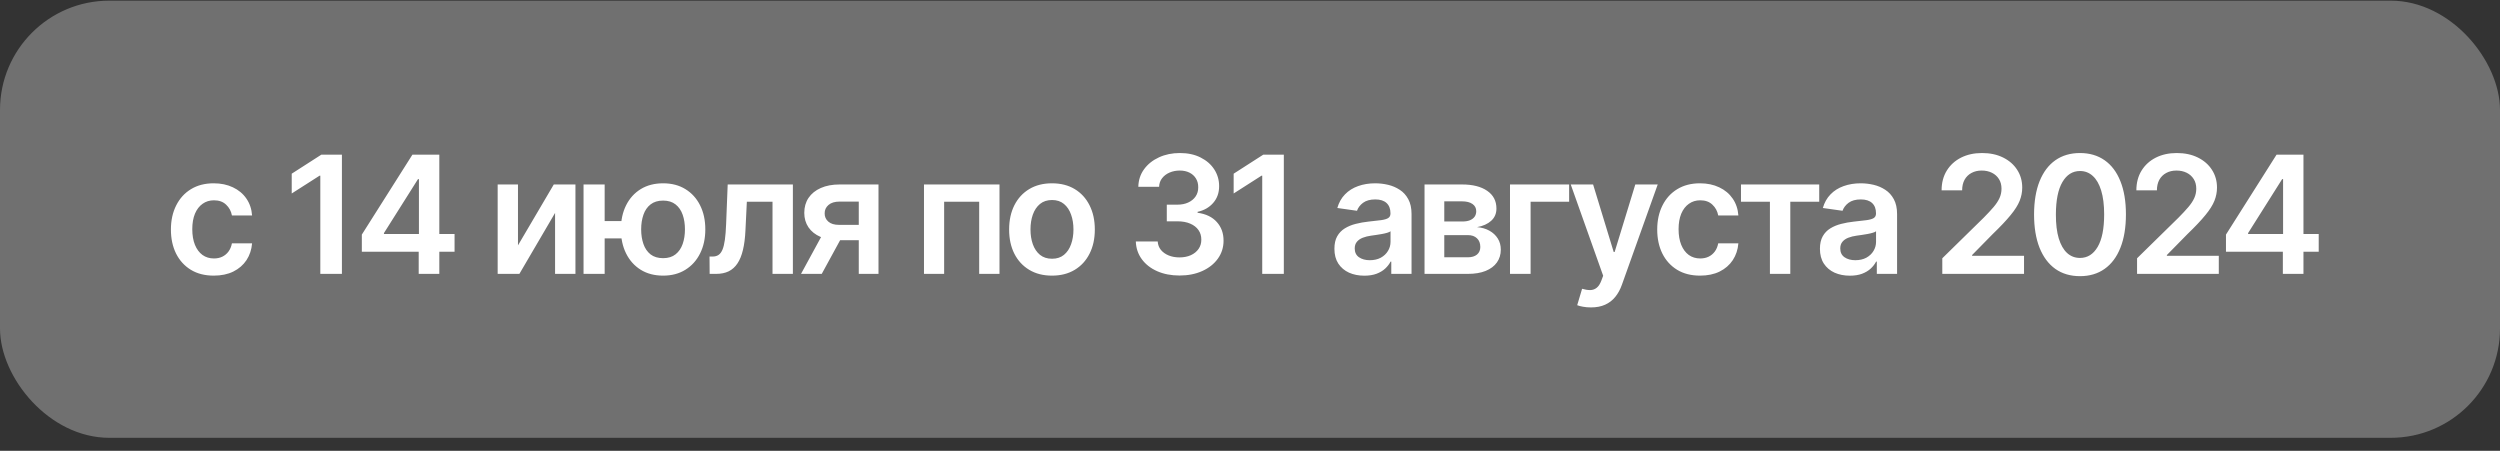 <?xml version="1.0" encoding="UTF-8"?> <svg xmlns="http://www.w3.org/2000/svg" width="183" height="33" viewBox="0 0 183 33" fill="none"><rect x="0" y="0" width="183" height="33" fill="#333333" stroke="none"/><rect y="0.048" width="183" height="32" rx="8" fill="white" fill-opacity="0.3"></rect><path d="M15.648 20.176C14.994 20.176 14.433 20.033 13.964 19.746C13.499 19.459 13.139 19.062 12.886 18.557C12.636 18.048 12.511 17.463 12.511 16.801C12.511 16.136 12.639 15.55 12.895 15.041C13.151 14.53 13.511 14.132 13.977 13.848C14.446 13.561 15 13.418 15.639 13.418C16.171 13.418 16.641 13.516 17.05 13.712C17.462 13.905 17.79 14.179 18.034 14.534C18.278 14.886 18.418 15.298 18.452 15.77H16.977C16.918 15.455 16.776 15.192 16.551 14.982C16.329 14.768 16.033 14.662 15.661 14.662C15.345 14.662 15.068 14.747 14.829 14.918C14.591 15.085 14.405 15.327 14.271 15.642C14.141 15.957 14.075 16.335 14.075 16.776C14.075 17.222 14.141 17.605 14.271 17.926C14.402 18.244 14.585 18.49 14.821 18.663C15.06 18.834 15.339 18.919 15.661 18.919C15.888 18.919 16.091 18.877 16.27 18.791C16.452 18.703 16.604 18.577 16.726 18.412C16.848 18.247 16.932 18.047 16.977 17.811H18.452C18.415 18.274 18.278 18.685 18.043 19.043C17.807 19.398 17.486 19.676 17.079 19.878C16.673 20.077 16.196 20.176 15.648 20.176ZM25.028 11.321V20.048H23.447V12.859H23.395L21.354 14.163V12.714L23.523 11.321H25.028ZM26.486 18.429V17.172L30.189 11.321H31.237V13.111H30.598L28.105 17.061V17.129H33.274V18.429H26.486ZM30.649 20.048V18.046L30.666 17.483V11.321H32.158V20.048H30.649ZM37.916 17.96L40.537 13.503H42.123V20.048H40.631V15.587L38.019 20.048H36.429V13.503H37.916V17.96ZM46.563 16.183V17.453H43.038V16.183H46.563ZM44.261 13.503V20.048H42.715V13.503H44.261ZM48.54 20.176C47.909 20.176 47.362 20.033 46.899 19.746C46.439 19.459 46.083 19.061 45.83 18.553C45.577 18.044 45.45 17.456 45.45 16.788C45.45 16.121 45.577 15.534 45.83 15.028C46.083 14.523 46.439 14.128 46.899 13.844C47.362 13.56 47.909 13.418 48.54 13.418C49.168 13.418 49.712 13.56 50.172 13.844C50.635 14.128 50.993 14.523 51.246 15.028C51.502 15.534 51.629 16.121 51.629 16.788C51.629 17.456 51.502 18.044 51.246 18.553C50.993 19.061 50.635 19.459 50.172 19.746C49.712 20.033 49.168 20.176 48.54 20.176ZM48.54 18.898C48.912 18.898 49.216 18.804 49.452 18.616C49.688 18.429 49.861 18.176 49.972 17.858C50.083 17.54 50.138 17.183 50.138 16.788C50.138 16.393 50.083 16.037 49.972 15.719C49.861 15.401 49.688 15.149 49.452 14.964C49.216 14.777 48.912 14.683 48.54 14.683C48.165 14.683 47.858 14.777 47.62 14.964C47.384 15.149 47.21 15.401 47.1 15.719C46.989 16.037 46.933 16.393 46.933 16.788C46.933 17.186 46.989 17.544 47.1 17.862C47.21 18.18 47.384 18.433 47.62 18.621C47.858 18.805 48.165 18.898 48.54 18.898ZM51.946 20.048L51.937 18.779H52.163C52.333 18.779 52.477 18.74 52.593 18.663C52.71 18.587 52.806 18.459 52.883 18.28C52.96 18.098 53.02 17.854 53.062 17.547C53.105 17.24 53.135 16.858 53.152 16.401L53.267 13.503H58.039V20.048H56.548V14.768H54.669L54.566 16.878C54.541 17.423 54.48 17.896 54.383 18.297C54.289 18.695 54.156 19.023 53.983 19.281C53.812 19.54 53.598 19.733 53.339 19.861C53.081 19.986 52.775 20.048 52.423 20.048H51.946ZM62.862 20.048V14.756H61.464C61.109 14.756 60.836 14.838 60.646 15.003C60.456 15.168 60.362 15.372 60.365 15.617C60.362 15.861 60.451 16.062 60.633 16.222C60.815 16.381 61.075 16.46 61.413 16.46H63.348V17.585H61.413C60.89 17.585 60.439 17.503 60.058 17.338C59.677 17.173 59.385 16.94 59.18 16.639C58.976 16.338 58.873 15.986 58.873 15.582C58.873 15.162 58.977 14.797 59.184 14.487C59.395 14.175 59.693 13.933 60.079 13.763C60.468 13.589 60.93 13.503 61.464 13.503H64.306V20.048H62.862ZM58.635 20.048L60.463 16.69H61.984L60.152 20.048H58.635ZM67.636 20.048V13.503H73.163V20.048H71.676V14.768H69.111V20.048H67.636ZM77.005 20.176C76.366 20.176 75.812 20.036 75.343 19.754C74.874 19.473 74.51 19.08 74.252 18.574C73.996 18.068 73.868 17.477 73.868 16.801C73.868 16.125 73.996 15.533 74.252 15.024C74.51 14.516 74.874 14.121 75.343 13.839C75.812 13.558 76.366 13.418 77.005 13.418C77.644 13.418 78.198 13.558 78.667 13.839C79.135 14.121 79.498 14.516 79.753 15.024C80.012 15.533 80.141 16.125 80.141 16.801C80.141 17.477 80.012 18.068 79.753 18.574C79.498 19.08 79.135 19.473 78.667 19.754C78.198 20.036 77.644 20.176 77.005 20.176ZM77.013 18.94C77.36 18.94 77.65 18.845 77.883 18.655C78.116 18.462 78.289 18.203 78.403 17.879C78.519 17.555 78.577 17.195 78.577 16.797C78.577 16.396 78.519 16.034 78.403 15.71C78.289 15.384 78.116 15.124 77.883 14.93C77.65 14.737 77.36 14.641 77.013 14.641C76.658 14.641 76.363 14.737 76.127 14.93C75.894 15.124 75.719 15.384 75.603 15.71C75.489 16.034 75.432 16.396 75.432 16.797C75.432 17.195 75.489 17.555 75.603 17.879C75.719 18.203 75.894 18.462 76.127 18.655C76.363 18.845 76.658 18.94 77.013 18.94ZM86.342 20.168C85.728 20.168 85.183 20.062 84.706 19.852C84.231 19.642 83.856 19.349 83.581 18.974C83.305 18.599 83.159 18.166 83.142 17.675H84.744C84.758 17.911 84.836 18.116 84.978 18.293C85.121 18.466 85.309 18.601 85.545 18.698C85.781 18.794 86.045 18.842 86.338 18.842C86.65 18.842 86.927 18.788 87.169 18.68C87.41 18.57 87.599 18.416 87.736 18.22C87.872 18.024 87.939 17.798 87.936 17.543C87.939 17.279 87.871 17.046 87.731 16.844C87.592 16.642 87.39 16.484 87.126 16.371C86.865 16.257 86.549 16.2 86.18 16.2H85.409V14.982H86.18C86.484 14.982 86.75 14.929 86.977 14.824C87.207 14.719 87.388 14.571 87.518 14.381C87.649 14.188 87.713 13.964 87.71 13.712C87.713 13.464 87.657 13.25 87.544 13.068C87.433 12.884 87.275 12.74 87.071 12.638C86.869 12.536 86.632 12.484 86.359 12.484C86.092 12.484 85.845 12.533 85.618 12.629C85.39 12.726 85.207 12.864 85.068 13.043C84.929 13.219 84.855 13.429 84.846 13.673H83.325C83.336 13.185 83.477 12.756 83.747 12.386C84.02 12.014 84.383 11.725 84.838 11.517C85.292 11.307 85.802 11.202 86.368 11.202C86.95 11.202 87.456 11.311 87.885 11.53C88.317 11.746 88.65 12.037 88.886 12.403C89.122 12.77 89.24 13.175 89.24 13.618C89.243 14.109 89.098 14.521 88.805 14.854C88.515 15.186 88.135 15.403 87.663 15.506V15.574C88.277 15.659 88.747 15.886 89.074 16.256C89.403 16.622 89.567 17.078 89.564 17.624C89.564 18.112 89.424 18.55 89.146 18.936C88.871 19.32 88.49 19.621 88.004 19.84C87.521 20.058 86.967 20.168 86.342 20.168ZM93.976 11.321V20.048H92.395V12.859H92.344L90.303 14.163V12.714L92.472 11.321H93.976ZM99.869 20.18C99.454 20.18 99.081 20.107 98.748 19.959C98.419 19.808 98.157 19.587 97.964 19.294C97.774 19.002 97.679 18.641 97.679 18.212C97.679 17.842 97.747 17.537 97.883 17.296C98.02 17.054 98.206 16.861 98.442 16.716C98.677 16.571 98.943 16.462 99.238 16.388C99.537 16.311 99.845 16.256 100.163 16.222C100.547 16.182 100.858 16.146 101.096 16.115C101.335 16.081 101.508 16.03 101.616 15.962C101.727 15.891 101.782 15.781 101.782 15.634V15.608C101.782 15.287 101.687 15.038 101.497 14.862C101.307 14.686 101.032 14.598 100.675 14.598C100.297 14.598 99.997 14.68 99.775 14.845C99.557 15.01 99.409 15.205 99.332 15.429L97.892 15.225C98.005 14.827 98.193 14.494 98.454 14.227C98.716 13.957 99.035 13.756 99.413 13.622C99.791 13.486 100.209 13.418 100.666 13.418C100.981 13.418 101.295 13.455 101.608 13.528C101.92 13.602 102.206 13.725 102.464 13.895C102.723 14.062 102.93 14.291 103.086 14.581C103.246 14.871 103.325 15.233 103.325 15.668V20.048H101.842V19.149H101.791C101.697 19.331 101.565 19.502 101.395 19.661C101.227 19.817 101.015 19.943 100.76 20.04C100.507 20.134 100.21 20.18 99.869 20.18ZM100.27 19.047C100.579 19.047 100.848 18.986 101.075 18.864C101.302 18.739 101.477 18.574 101.599 18.369C101.724 18.165 101.787 17.942 101.787 17.7V16.929C101.738 16.969 101.656 17.006 101.54 17.04C101.426 17.074 101.298 17.104 101.156 17.129C101.014 17.155 100.873 17.178 100.734 17.198C100.595 17.217 100.474 17.234 100.372 17.249C100.142 17.28 99.936 17.331 99.754 17.402C99.572 17.473 99.429 17.573 99.324 17.7C99.219 17.825 99.166 17.987 99.166 18.186C99.166 18.47 99.27 18.685 99.477 18.83C99.684 18.974 99.949 19.047 100.27 19.047ZM104.276 20.048V13.503H107.025C107.8 13.503 108.413 13.658 108.861 13.967C109.313 14.277 109.539 14.709 109.539 15.263C109.539 15.629 109.411 15.929 109.155 16.162C108.903 16.392 108.557 16.547 108.12 16.627C108.464 16.655 108.765 16.741 109.023 16.886C109.285 17.031 109.489 17.222 109.637 17.457C109.785 17.693 109.859 17.965 109.859 18.271C109.859 18.632 109.763 18.946 109.573 19.213C109.386 19.477 109.111 19.683 108.751 19.831C108.393 19.976 107.958 20.048 107.447 20.048H104.276ZM105.721 18.834H107.447C107.731 18.834 107.954 18.767 108.116 18.634C108.278 18.497 108.359 18.312 108.359 18.08C108.359 17.81 108.278 17.598 108.116 17.445C107.954 17.288 107.731 17.21 107.447 17.21H105.721V18.834ZM105.721 16.213H107.055C107.265 16.213 107.445 16.183 107.596 16.124C107.746 16.061 107.861 15.975 107.941 15.864C108.021 15.75 108.06 15.615 108.06 15.459C108.06 15.234 107.968 15.058 107.783 14.93C107.601 14.803 107.349 14.739 107.025 14.739H105.721V16.213ZM114.861 13.503V14.768H112.04V20.048H110.532V13.503H114.861ZM116.457 22.503C116.247 22.503 116.052 22.486 115.873 22.452C115.697 22.421 115.556 22.384 115.451 22.341L115.809 21.139C116.034 21.205 116.234 21.236 116.41 21.233C116.586 21.23 116.741 21.175 116.875 21.067C117.011 20.962 117.126 20.786 117.22 20.538L117.352 20.185L114.978 13.503H116.615L118.123 18.446H118.191L119.704 13.503H121.345L118.724 20.841C118.602 21.188 118.44 21.484 118.238 21.732C118.036 21.982 117.789 22.172 117.497 22.303C117.207 22.436 116.86 22.503 116.457 22.503ZM124.445 20.176C123.791 20.176 123.23 20.033 122.761 19.746C122.295 19.459 121.936 19.062 121.683 18.557C121.433 18.048 121.308 17.463 121.308 16.801C121.308 16.136 121.436 15.55 121.692 15.041C121.947 14.53 122.308 14.132 122.774 13.848C123.243 13.561 123.797 13.418 124.436 13.418C124.967 13.418 125.438 13.516 125.847 13.712C126.259 13.905 126.587 14.179 126.831 14.534C127.075 14.886 127.214 15.298 127.249 15.77H125.774C125.714 15.455 125.572 15.192 125.348 14.982C125.126 14.768 124.83 14.662 124.457 14.662C124.142 14.662 123.865 14.747 123.626 14.918C123.388 15.085 123.202 15.327 123.068 15.642C122.938 15.957 122.872 16.335 122.872 16.776C122.872 17.222 122.938 17.605 123.068 17.926C123.199 18.244 123.382 18.49 123.618 18.663C123.857 18.834 124.136 18.919 124.457 18.919C124.685 18.919 124.888 18.877 125.067 18.791C125.249 18.703 125.401 18.577 125.523 18.412C125.645 18.247 125.729 18.047 125.774 17.811H127.249C127.212 18.274 127.075 18.685 126.839 19.043C126.604 19.398 126.283 19.676 125.876 19.878C125.47 20.077 124.993 20.176 124.445 20.176ZM127.44 14.768V13.503H133.167V14.768H131.05V20.048H129.558V14.768H127.44ZM135.41 20.18C134.995 20.18 134.621 20.107 134.289 19.959C133.959 19.808 133.698 19.587 133.505 19.294C133.315 19.002 133.219 18.641 133.219 18.212C133.219 17.842 133.288 17.537 133.424 17.296C133.56 17.054 133.746 16.861 133.982 16.716C134.218 16.571 134.484 16.462 134.779 16.388C135.077 16.311 135.386 16.256 135.704 16.222C136.087 16.182 136.398 16.146 136.637 16.115C136.876 16.081 137.049 16.03 137.157 15.962C137.268 15.891 137.323 15.781 137.323 15.634V15.608C137.323 15.287 137.228 15.038 137.038 14.862C136.847 14.686 136.573 14.598 136.215 14.598C135.837 14.598 135.538 14.68 135.316 14.845C135.097 15.01 134.95 15.205 134.873 15.429L133.432 15.225C133.546 14.827 133.734 14.494 133.995 14.227C134.256 13.957 134.576 13.756 134.954 13.622C135.332 13.486 135.749 13.418 136.207 13.418C136.522 13.418 136.836 13.455 137.148 13.528C137.461 13.602 137.746 13.725 138.005 13.895C138.263 14.062 138.471 14.291 138.627 14.581C138.786 14.871 138.866 15.233 138.866 15.668V20.048H137.383V19.149H137.332C137.238 19.331 137.106 19.502 136.935 19.661C136.768 19.817 136.556 19.943 136.3 20.04C136.048 20.134 135.751 20.18 135.41 20.18ZM135.81 19.047C136.12 19.047 136.388 18.986 136.616 18.864C136.843 18.739 137.018 18.574 137.14 18.369C137.265 18.165 137.327 17.942 137.327 17.7V16.929C137.279 16.969 137.197 17.006 137.08 17.04C136.967 17.074 136.839 17.104 136.697 17.129C136.555 17.155 136.414 17.178 136.275 17.198C136.136 17.217 136.015 17.234 135.913 17.249C135.682 17.28 135.476 17.331 135.295 17.402C135.113 17.473 134.969 17.573 134.864 17.7C134.759 17.825 134.707 17.987 134.707 18.186C134.707 18.47 134.81 18.685 135.018 18.83C135.225 18.974 135.489 19.047 135.81 19.047ZM142.176 20.048V18.906L145.206 15.936C145.496 15.643 145.737 15.384 145.931 15.156C146.124 14.929 146.269 14.709 146.365 14.496C146.462 14.283 146.51 14.055 146.51 13.814C146.51 13.538 146.448 13.303 146.323 13.107C146.198 12.908 146.026 12.754 145.807 12.646C145.588 12.538 145.34 12.484 145.061 12.484C144.774 12.484 144.523 12.544 144.307 12.663C144.091 12.78 143.924 12.946 143.804 13.162C143.688 13.378 143.629 13.635 143.629 13.933H142.125C142.125 13.379 142.252 12.898 142.504 12.489C142.757 12.08 143.105 11.763 143.549 11.538C143.995 11.314 144.506 11.202 145.083 11.202C145.668 11.202 146.182 11.311 146.625 11.53C147.068 11.749 147.412 12.048 147.656 12.429C147.904 12.81 148.027 13.244 148.027 13.733C148.027 14.06 147.965 14.381 147.84 14.696C147.715 15.011 147.495 15.361 147.179 15.744C146.867 16.128 146.428 16.592 145.862 17.138L144.358 18.668V18.727H148.159V20.048H142.176ZM152.255 20.215C151.554 20.215 150.951 20.037 150.449 19.682C149.949 19.324 149.564 18.808 149.294 18.135C149.027 17.459 148.893 16.645 148.893 15.693C148.896 14.742 149.031 13.932 149.298 13.264C149.568 12.594 149.953 12.082 150.453 11.73C150.956 11.378 151.556 11.202 152.255 11.202C152.954 11.202 153.555 11.378 154.058 11.73C154.561 12.082 154.946 12.594 155.213 13.264C155.483 13.935 155.618 14.744 155.618 15.693C155.618 16.648 155.483 17.463 155.213 18.139C154.946 18.812 154.561 19.327 154.058 19.682C153.558 20.037 152.957 20.215 152.255 20.215ZM152.255 18.881C152.801 18.881 153.231 18.612 153.547 18.075C153.865 17.536 154.024 16.741 154.024 15.693C154.024 15 153.951 14.418 153.806 13.946C153.662 13.475 153.457 13.119 153.193 12.881C152.929 12.639 152.616 12.518 152.255 12.518C151.713 12.518 151.284 12.788 150.968 13.328C150.653 13.865 150.494 14.653 150.491 15.693C150.488 16.389 150.558 16.974 150.7 17.449C150.845 17.923 151.049 18.281 151.314 18.523C151.578 18.761 151.892 18.881 152.255 18.881ZM156.433 20.048V18.906L159.463 15.936C159.753 15.643 159.994 15.384 160.188 15.156C160.381 14.929 160.526 14.709 160.622 14.496C160.719 14.283 160.767 14.055 160.767 13.814C160.767 13.538 160.705 13.303 160.58 13.107C160.455 12.908 160.283 12.754 160.064 12.646C159.845 12.538 159.597 12.484 159.318 12.484C159.031 12.484 158.78 12.544 158.564 12.663C158.348 12.78 158.181 12.946 158.061 13.162C157.945 13.378 157.886 13.635 157.886 13.933H156.382C156.382 13.379 156.509 12.898 156.761 12.489C157.014 12.08 157.362 11.763 157.806 11.538C158.252 11.314 158.763 11.202 159.34 11.202C159.925 11.202 160.439 11.311 160.882 11.53C161.325 11.749 161.669 12.048 161.913 12.429C162.161 12.81 162.284 13.244 162.284 13.733C162.284 14.06 162.222 14.381 162.097 14.696C161.972 15.011 161.752 15.361 161.436 15.744C161.124 16.128 160.685 16.592 160.119 17.138L158.615 18.668V18.727H162.416V20.048H156.433ZM162.941 18.429V17.172L166.644 11.321H167.693V13.111H167.054L164.561 17.061V17.129H169.73V18.429H162.941ZM167.105 20.048V18.046L167.122 17.483V11.321H168.613V20.048H167.105Z" fill="white"></path></svg> 